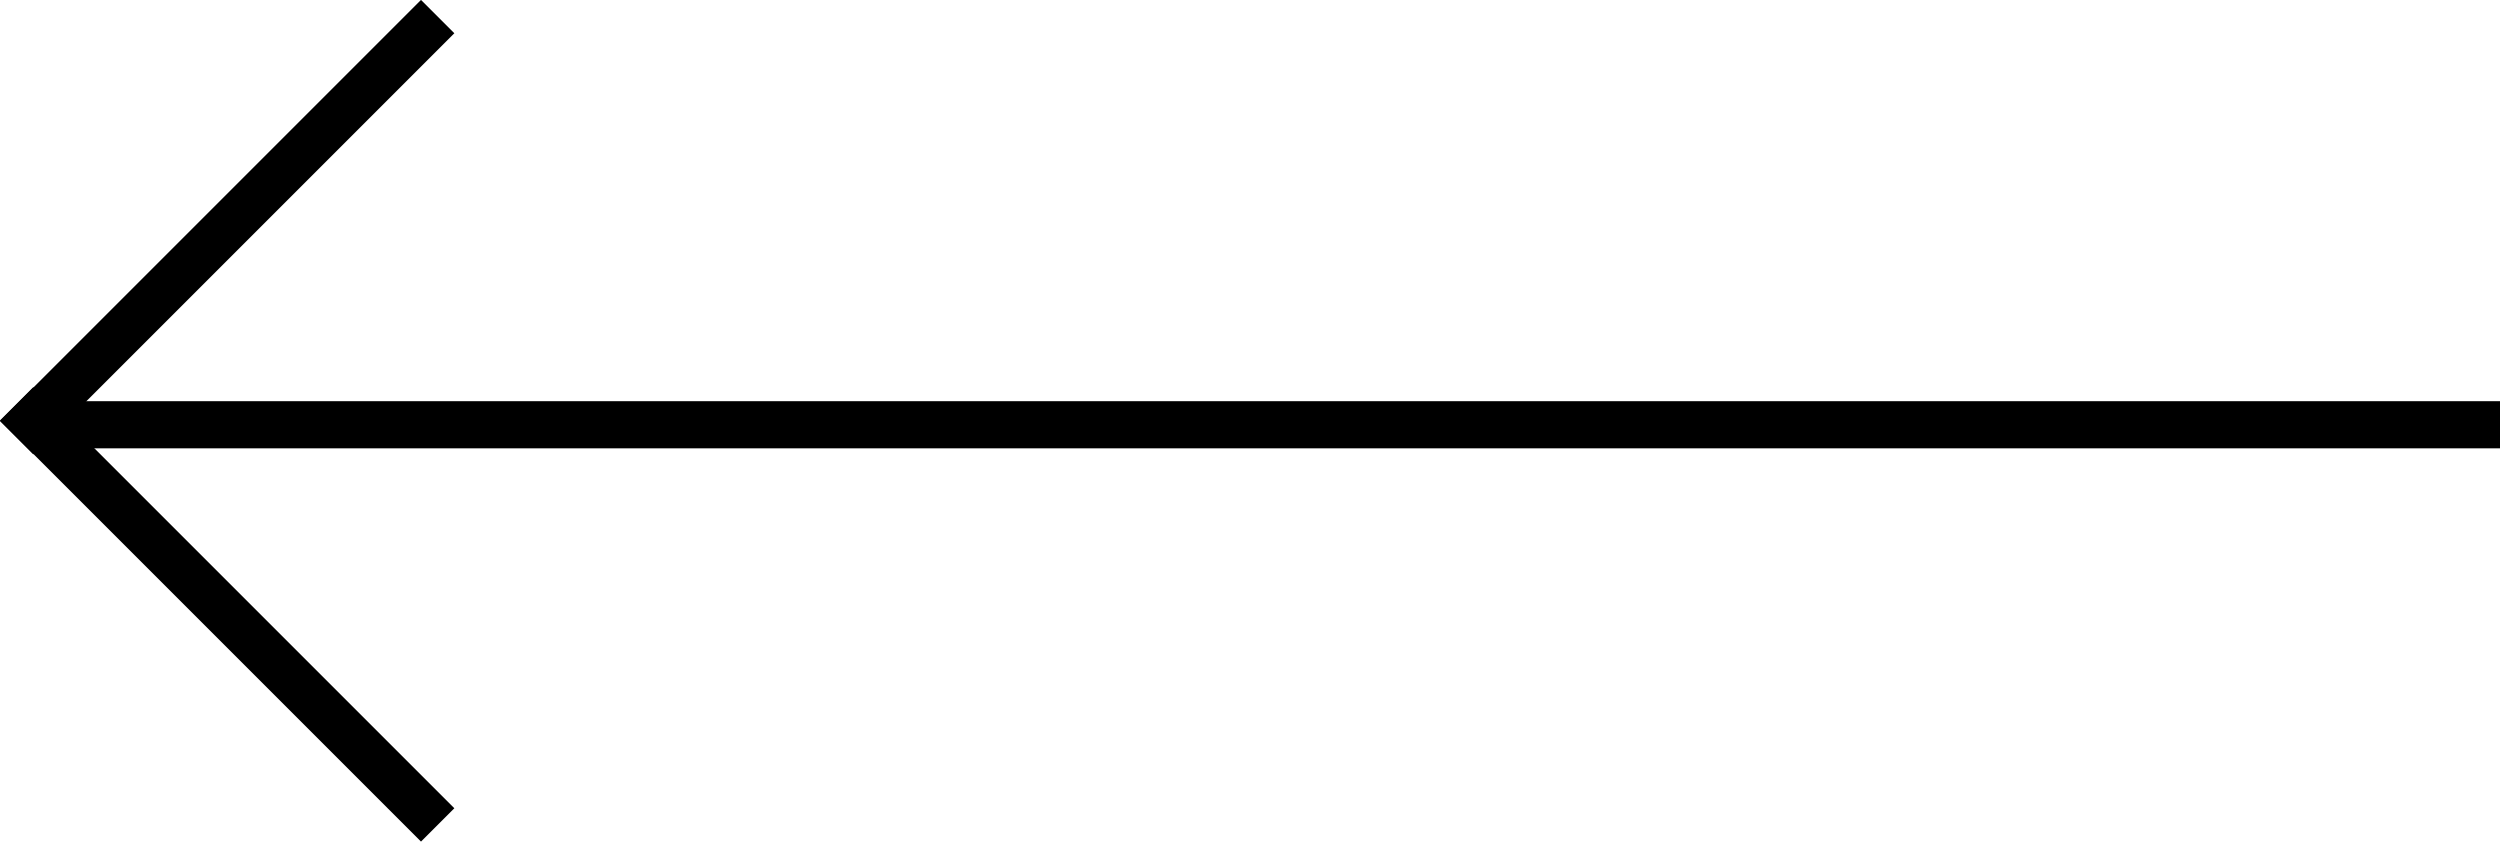 <?xml version="1.0" encoding="utf-8"?>
<!-- Generator: Adobe Illustrator 25.4.1, SVG Export Plug-In . SVG Version: 6.00 Build 0)  -->
<svg version="1.1" id="Ebene_1" xmlns="http://www.w3.org/2000/svg" xmlns:xlink="http://www.w3.org/1999/xlink" x="0px" y="0px"
	 viewBox="0 0 406.7 136.9" style="enable-background:new 0 0 406.7 136.9;" xml:space="preserve">
<style type="text/css">
	.st0{fill:none;stroke:#000000;stroke-width:7.669;stroke-miterlimit:10;}
</style>
<g>
	<g>
		<line class="st0" x1="7.7" y1="69.1" x2="406.7" y2="69.1"/>
	</g>
	<g>
		<line class="st0" x1="2.7" y1="71.2" x2="71.2" y2="2.7"/>
	</g>
	<g>
		<line class="st0" x1="2.7" y1="65.7" x2="71.2" y2="134.2"/>
	</g>
</g>
</svg>
